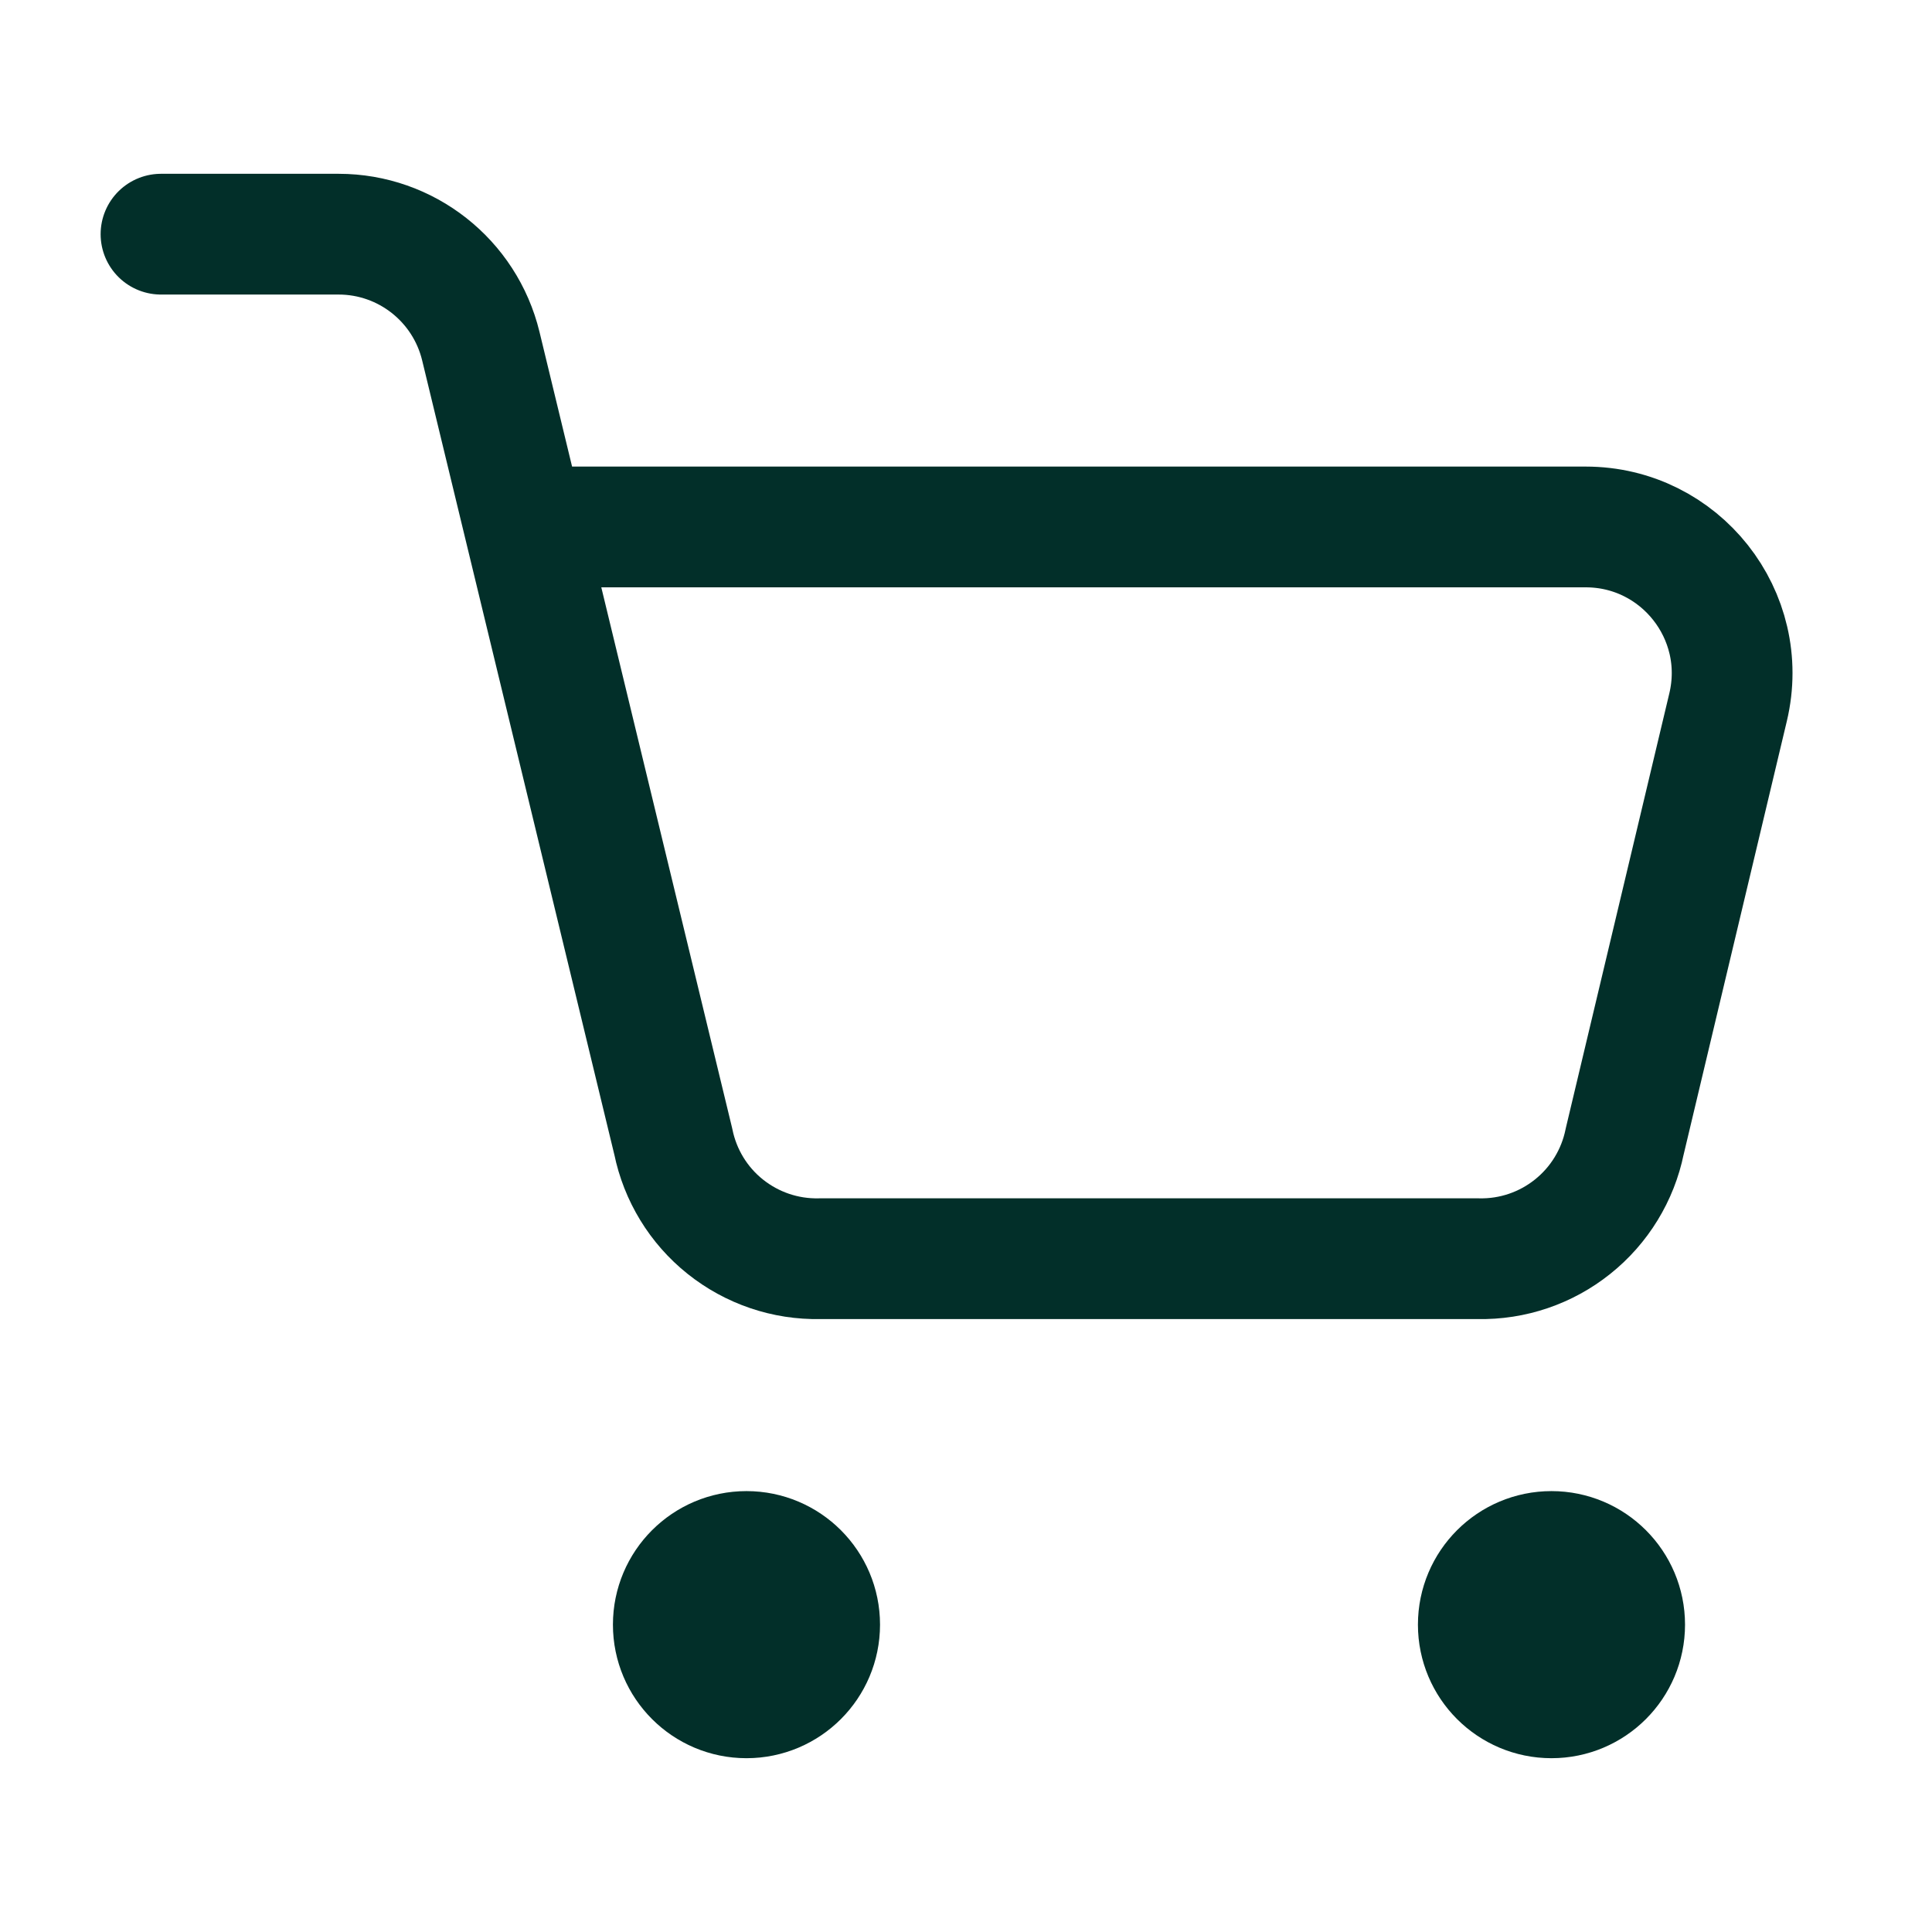 <svg width="24" height="24" viewBox="0 0 24 24" fill="none" xmlns="http://www.w3.org/2000/svg">
<path d="M2 2.909H4.206C5.045 2.909 5.775 3.484 5.973 4.3L8.364 14.182C8.449 14.599 8.677 14.973 9.009 15.238C9.342 15.504 9.756 15.645 10.182 15.636H18.364C18.789 15.645 19.204 15.504 19.536 15.238C19.868 14.973 20.097 14.599 20.182 14.182L21.467 8.785C21.739 7.642 20.872 6.546 19.698 6.546H6.545" stroke="#022F29" stroke-width="1.5" stroke-linecap="round" stroke-linejoin="round"/>
<path d="M10.182 20.182C10.182 20.684 9.775 21.091 9.273 21.091C8.771 21.091 8.364 20.684 8.364 20.182C8.364 19.68 8.771 19.273 9.273 19.273C9.775 19.273 10.182 19.68 10.182 20.182Z" fill="#022F29" stroke="#022F29" stroke-width="1.5" stroke-linecap="round" stroke-linejoin="round"/>
<path d="M20.182 20.182C20.182 20.684 19.775 21.091 19.273 21.091C18.771 21.091 18.364 20.684 18.364 20.182C18.364 19.68 18.771 19.273 19.273 19.273C19.775 19.273 20.182 19.68 20.182 20.182Z" fill="#022F29" stroke="#022F29" stroke-width="1.5" stroke-linecap="round" stroke-linejoin="round"/>
</svg>
